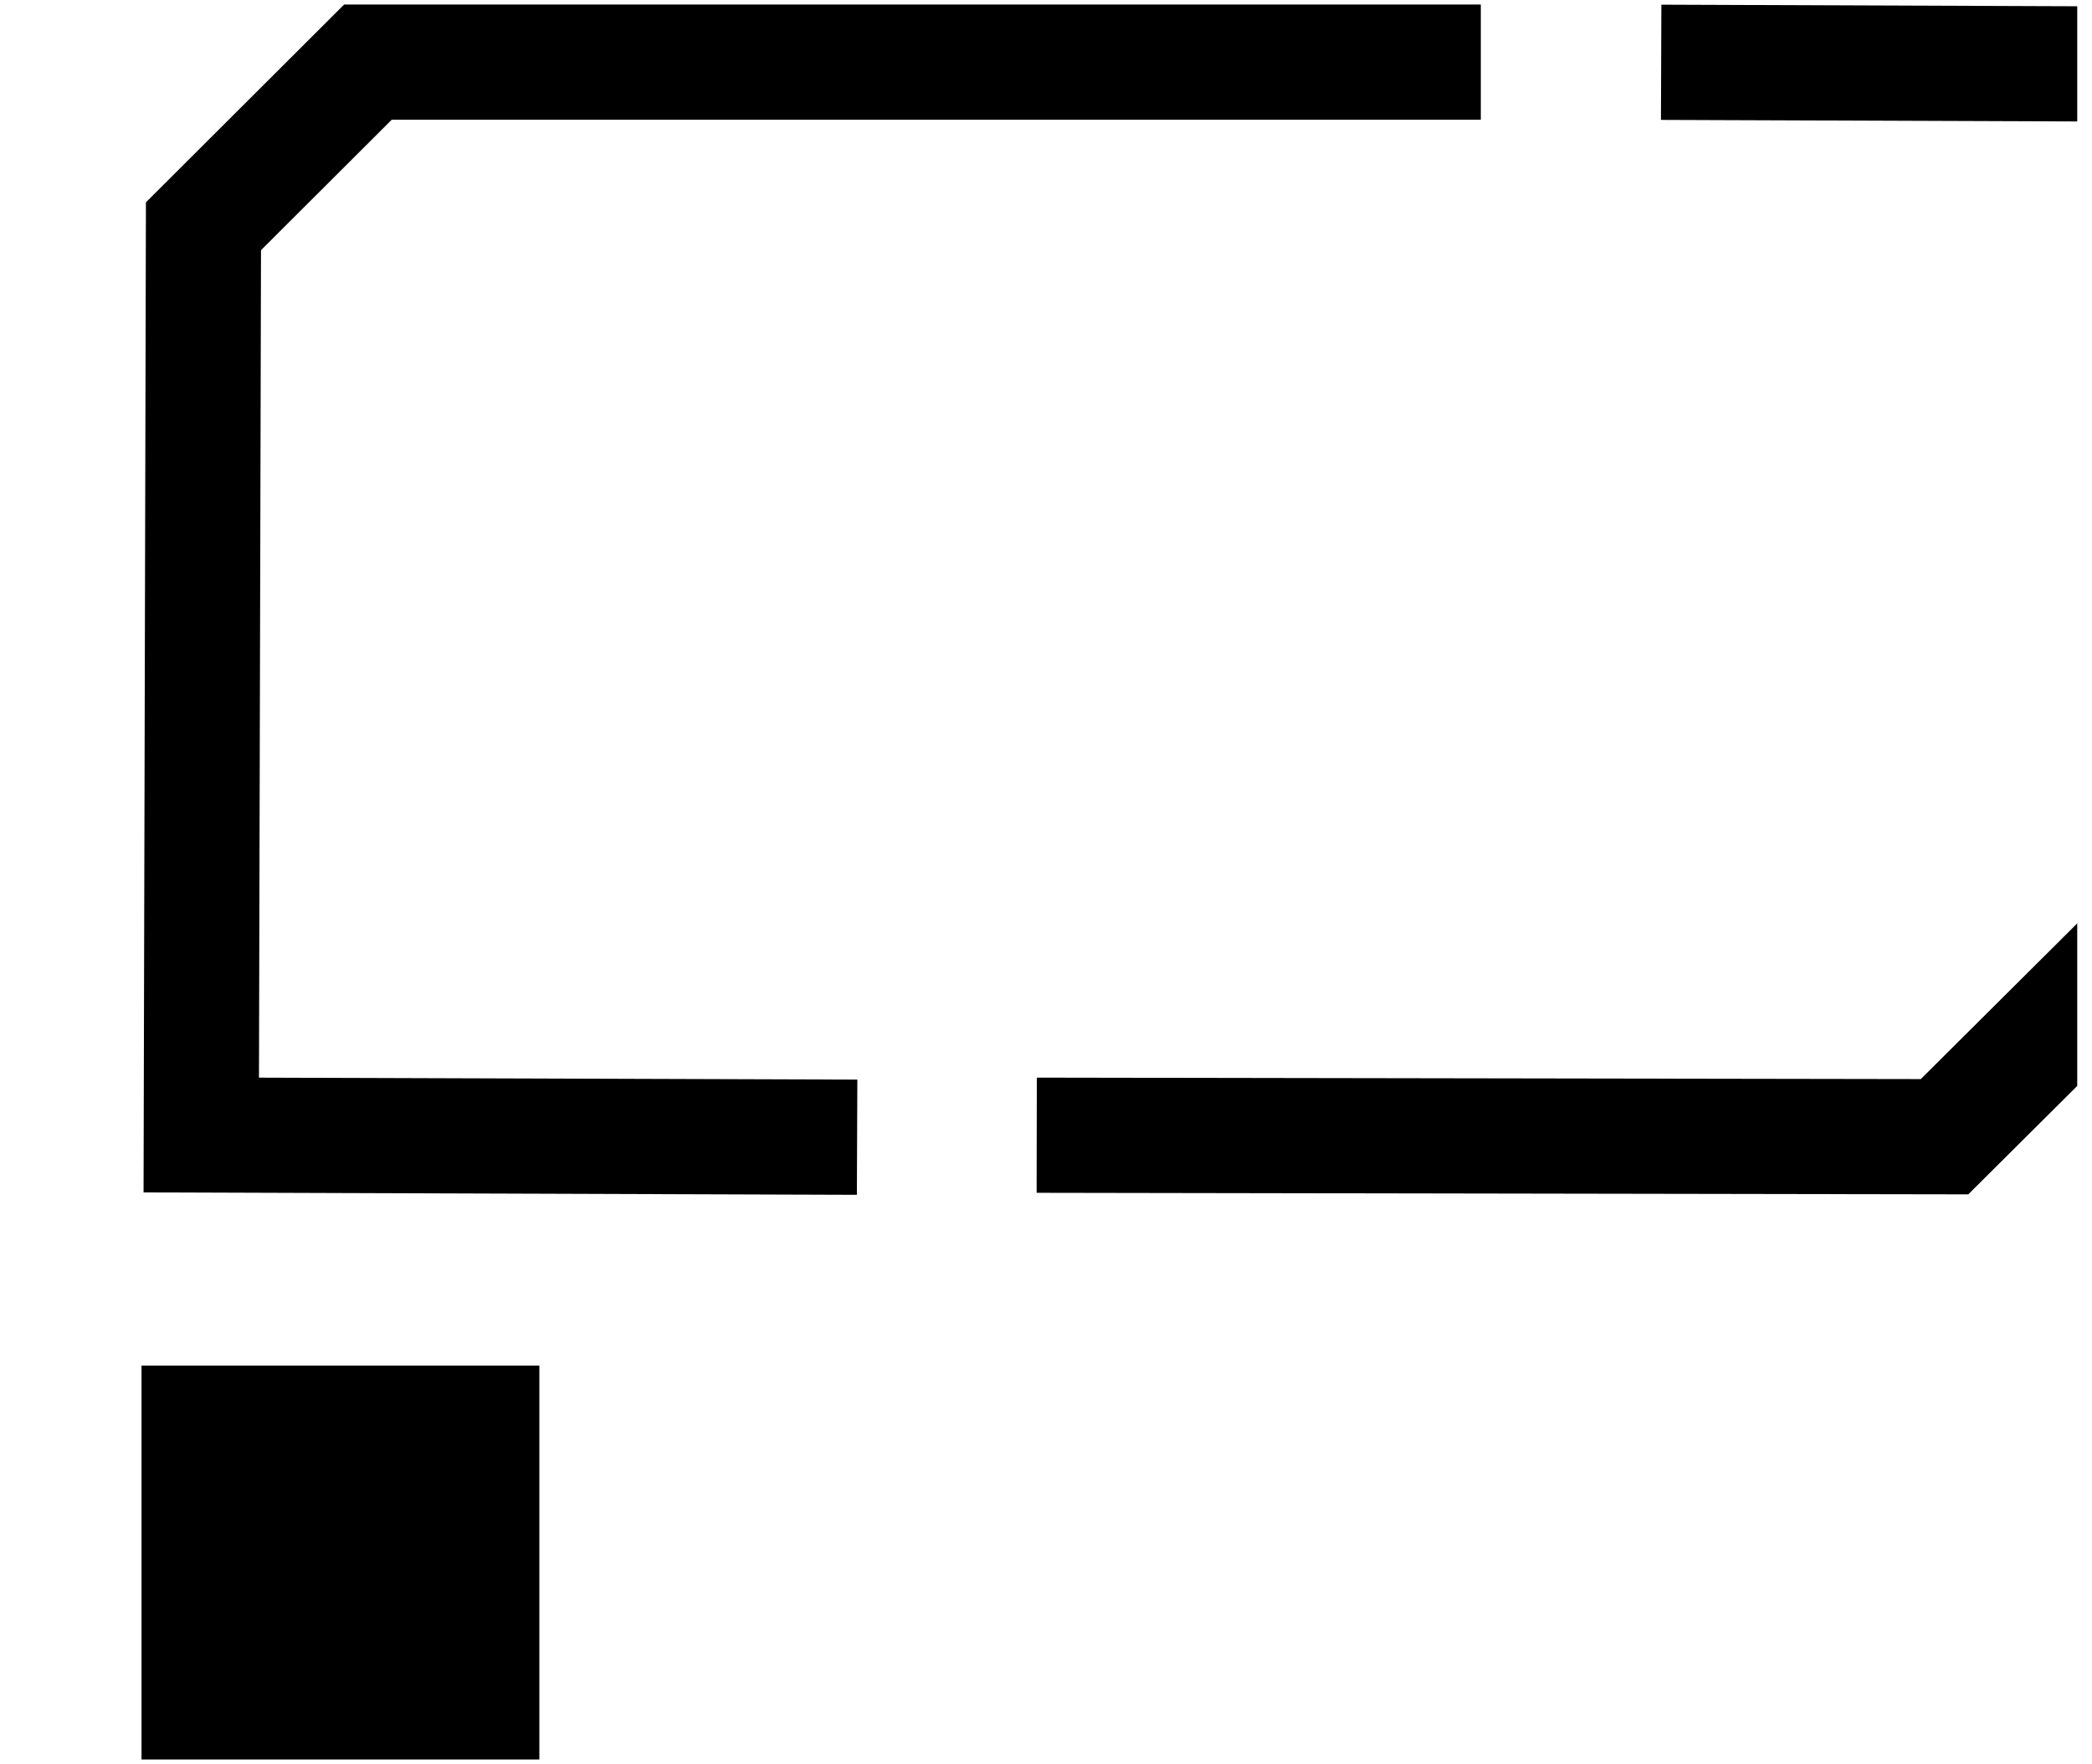 <?xml version="1.0" encoding="UTF-8" standalone="no"?>
<!DOCTYPE svg PUBLIC "-//W3C//DTD SVG 1.1//EN" "http://www.w3.org/Graphics/SVG/1.1/DTD/svg11.dtd">
<svg width="100%" height="100%" viewBox="0 0 51 43" version="1.1" xmlns="http://www.w3.org/2000/svg" xmlns:xlink="http://www.w3.org/1999/xlink" xml:space="preserve" xmlns:serif="http://www.serif.com/" style="fill-rule:evenodd;clip-rule:evenodd;stroke-linejoin:round;stroke-miterlimit:2;">
    <g transform="matrix(1,0,0,1,-120.048,-28.854)">
        <rect id="Mesa-de-trabajo1" serif:id="Mesa de trabajo1" x="120.048" y="28.854" width="50.64" height="42.893" style="fill:none;"/>
        <clipPath id="_clip1">
            <rect id="Mesa-de-trabajo11" serif:id="Mesa de trabajo1" x="120.048" y="28.854" width="50.64" height="42.893"/>
        </clipPath>
        <g clip-path="url(#_clip1)">
            <g transform="matrix(0.146,0,0,0.146,-1037.23,-5.729)">
                <g>
                    <g transform="matrix(0.966,-2.32237e-17,2.33959e-17,-0.902,6839.12,2056.06)">
                        <path d="M1273.91,1816.99L1170.48,1817.35C1170.48,1817.35 1170.83,1970.53 1170.83,1970.53C1170.83,1970.53 1193.43,1994.68 1193.43,1994.68L1381.68,1994.68L1381.68,2016L1185.2,2016L1150.94,1979.39L1150.53,1796.11L1273.83,1795.66L1273.91,1816.99Z"/>
                    </g>
                    <g transform="matrix(-1.156,-1.27515e-16,-1.2261e-16,0.902,9630.29,-1382.08)">
                        <path d="M1233.9,1817.04L1168.85,1817.35C1168.85,1817.35 1169.17,1959.91 1169.17,1959.91C1169.17,1959.91 1196.37,1994.6 1196.37,1994.6C1196.37,1994.6 1324.05,1994.33 1324.05,1994.33L1324.08,2015.65L1189.51,2015.94L1152.55,1968.8L1152.16,1796.11L1233.84,1795.71L1233.9,1817.04Z"/>
                    </g>
                    <g transform="matrix(1.598,0,0,1.598,4820.27,-2757.23)">
                        <rect x="1958.65" y="2016.34" width="41.57" height="41.57"/>
                    </g>
                </g>
            </g>
        </g>
    </g>
</svg>
